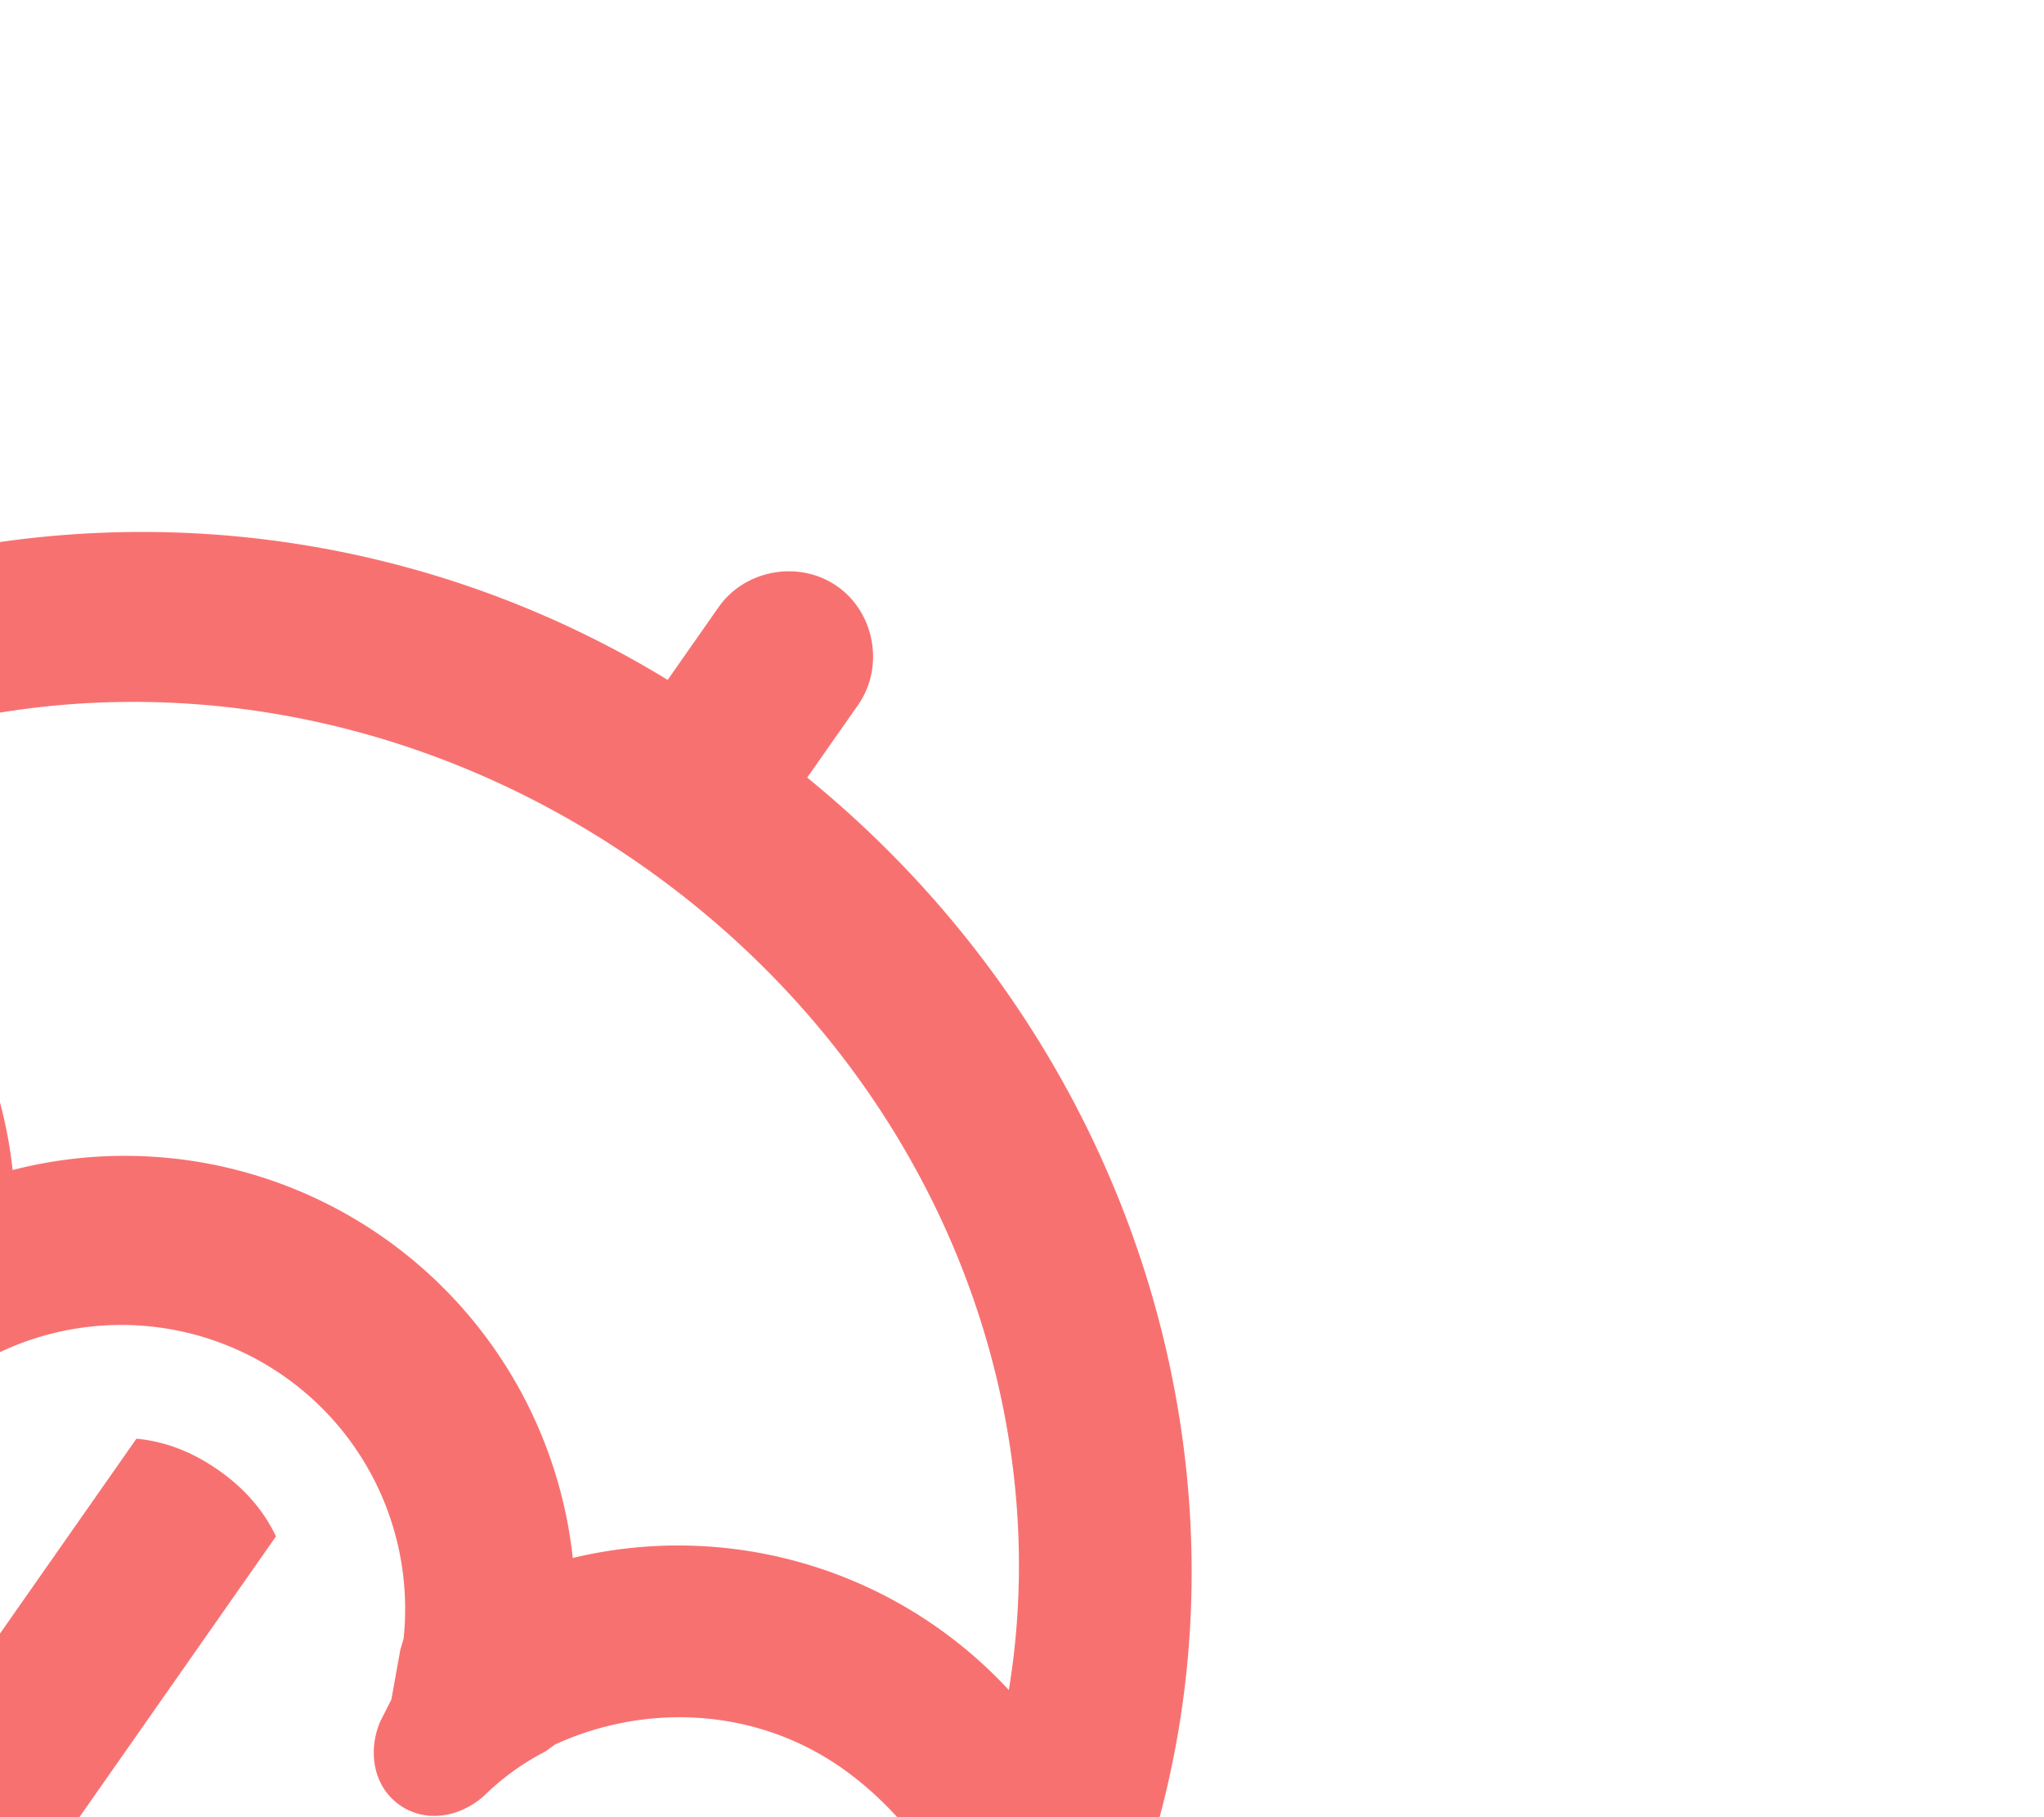 <svg xmlns="http://www.w3.org/2000/svg" fill="#f87171" aria-hidden="true" transform="rotate(35)" viewBox="0 0 576 512"><path d="M288 0c13 0 24 11 24 24v25c124 9 226 93 256 204l1 5a262 262 0 0 1 5 28c2 16-17 24-28 13-2-3-5-6-9-8l-11-7v-1h-1c-14-7-30-11-45-11-30 0-56 17-70 41l-1 3a71 71 0 0 0-7 20c-2 9-9 16-18 16s-16-7-18-16l-1-7-6-13-1-3a80 80 0 0 0-140 0l-1 3a71 71 0 0 0-7 20c-2 9-9 16-18 16s-16-7-18-16l-1-7-6-13-1-3a80 80 0 0 0-70-41c-15 0-31 4-45 11l-1 1a77 77 0 0 0-20 15c-11 11-30 3-28-13a343 343 0 0 1 5-28l2-5A284 284 0 0 1 264 49V24c0-13 11-24 24-24m96 267a127 127 0 0 1 122-40C469 150 386 96 288 96S107 150 70 227a128 128 0 0 1 122 41 127 127 0 0 1 192-1m-96 37q13.5 0 24 6v128a73 73 0 0 1-139 33l-2-4a24 24 0 0 1 42-22l3 5a25 25 0 0 0 48-11V310q10.5-6 24-6"/></svg>